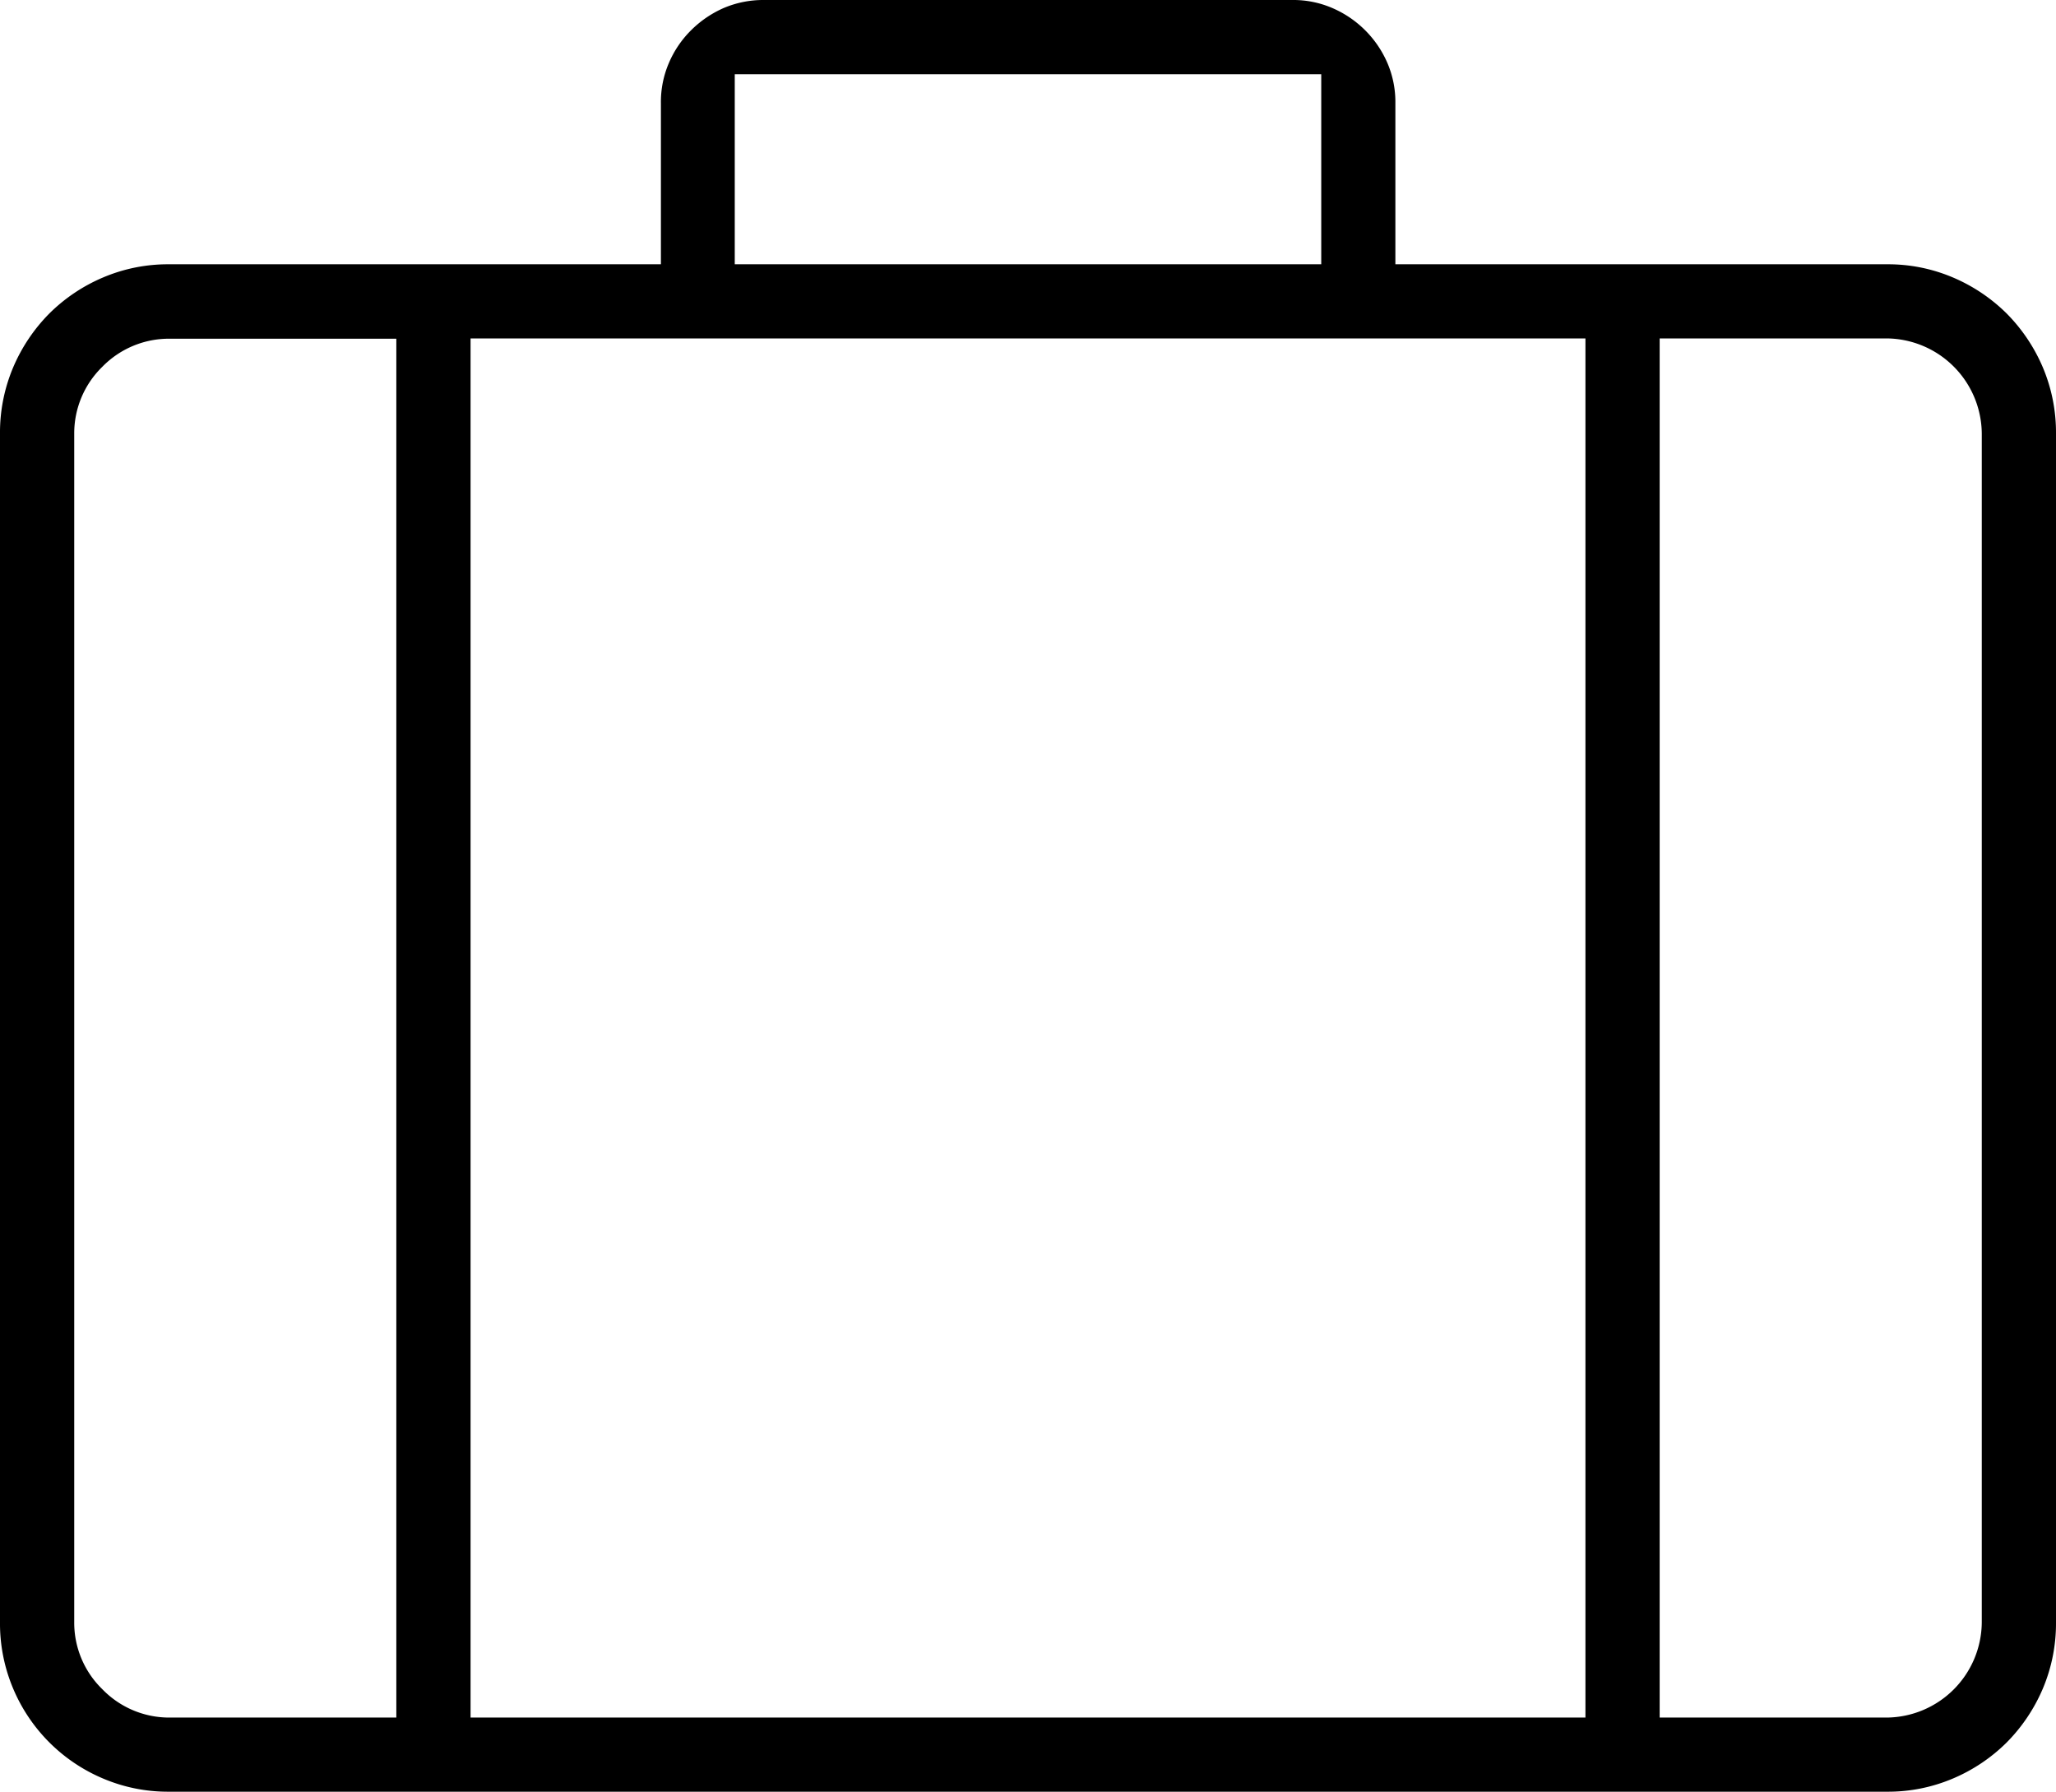 <svg xmlns="http://www.w3.org/2000/svg" viewBox="0 0 213 185.63"><g id="Layer_2" data-name="Layer 2"><g id="Layer_1-2" data-name="Layer 1"><path d="M207.89,32.48a17.76,17.76,0,0,0-5.58-3.74,17.15,17.15,0,0,0-6.84-1.36H144.56V10.69a10.25,10.25,0,0,0-.82-4.15A10.91,10.91,0,0,0,138,.82,10.2,10.2,0,0,0,133.88,0H79.12A10.45,10.45,0,0,0,75,.82a11.07,11.07,0,0,0-3.4,2.31,10.66,10.66,0,0,0-2.31,3.41,10.21,10.21,0,0,0-.82,4.15V27.38H17.53a17.15,17.15,0,0,0-6.84,1.36,17.65,17.65,0,0,0-5.58,3.74,17.83,17.83,0,0,0-3.75,5.59A17.33,17.33,0,0,0,0,44.91V168.09a17.33,17.33,0,0,0,1.36,6.84,17.46,17.46,0,0,0,9.33,9.33,17.15,17.15,0,0,0,6.84,1.36H195.47a17.15,17.15,0,0,0,6.84-1.36,17.65,17.65,0,0,0,5.58-3.74,17.83,17.83,0,0,0,3.75-5.59,17.33,17.33,0,0,0,1.36-6.84V44.91a17.33,17.33,0,0,0-1.36-6.84A17.83,17.83,0,0,0,207.89,32.48ZM76.12,7.69h60.76V27.38H76.12ZM41.06,177.94H17.53A9.64,9.64,0,0,1,10.6,175a9.6,9.6,0,0,1-2.91-6.94V44.91A9.62,9.62,0,0,1,10.6,38a9.64,9.64,0,0,1,6.93-2.91H41.06Zm123.19,0H48.75V35.06h115.5Zm41.06-9.85a9.94,9.94,0,0,1-9.84,9.85H171.94V35.06h23.53a9.94,9.94,0,0,1,9.84,9.85Z"/></g></g></svg>